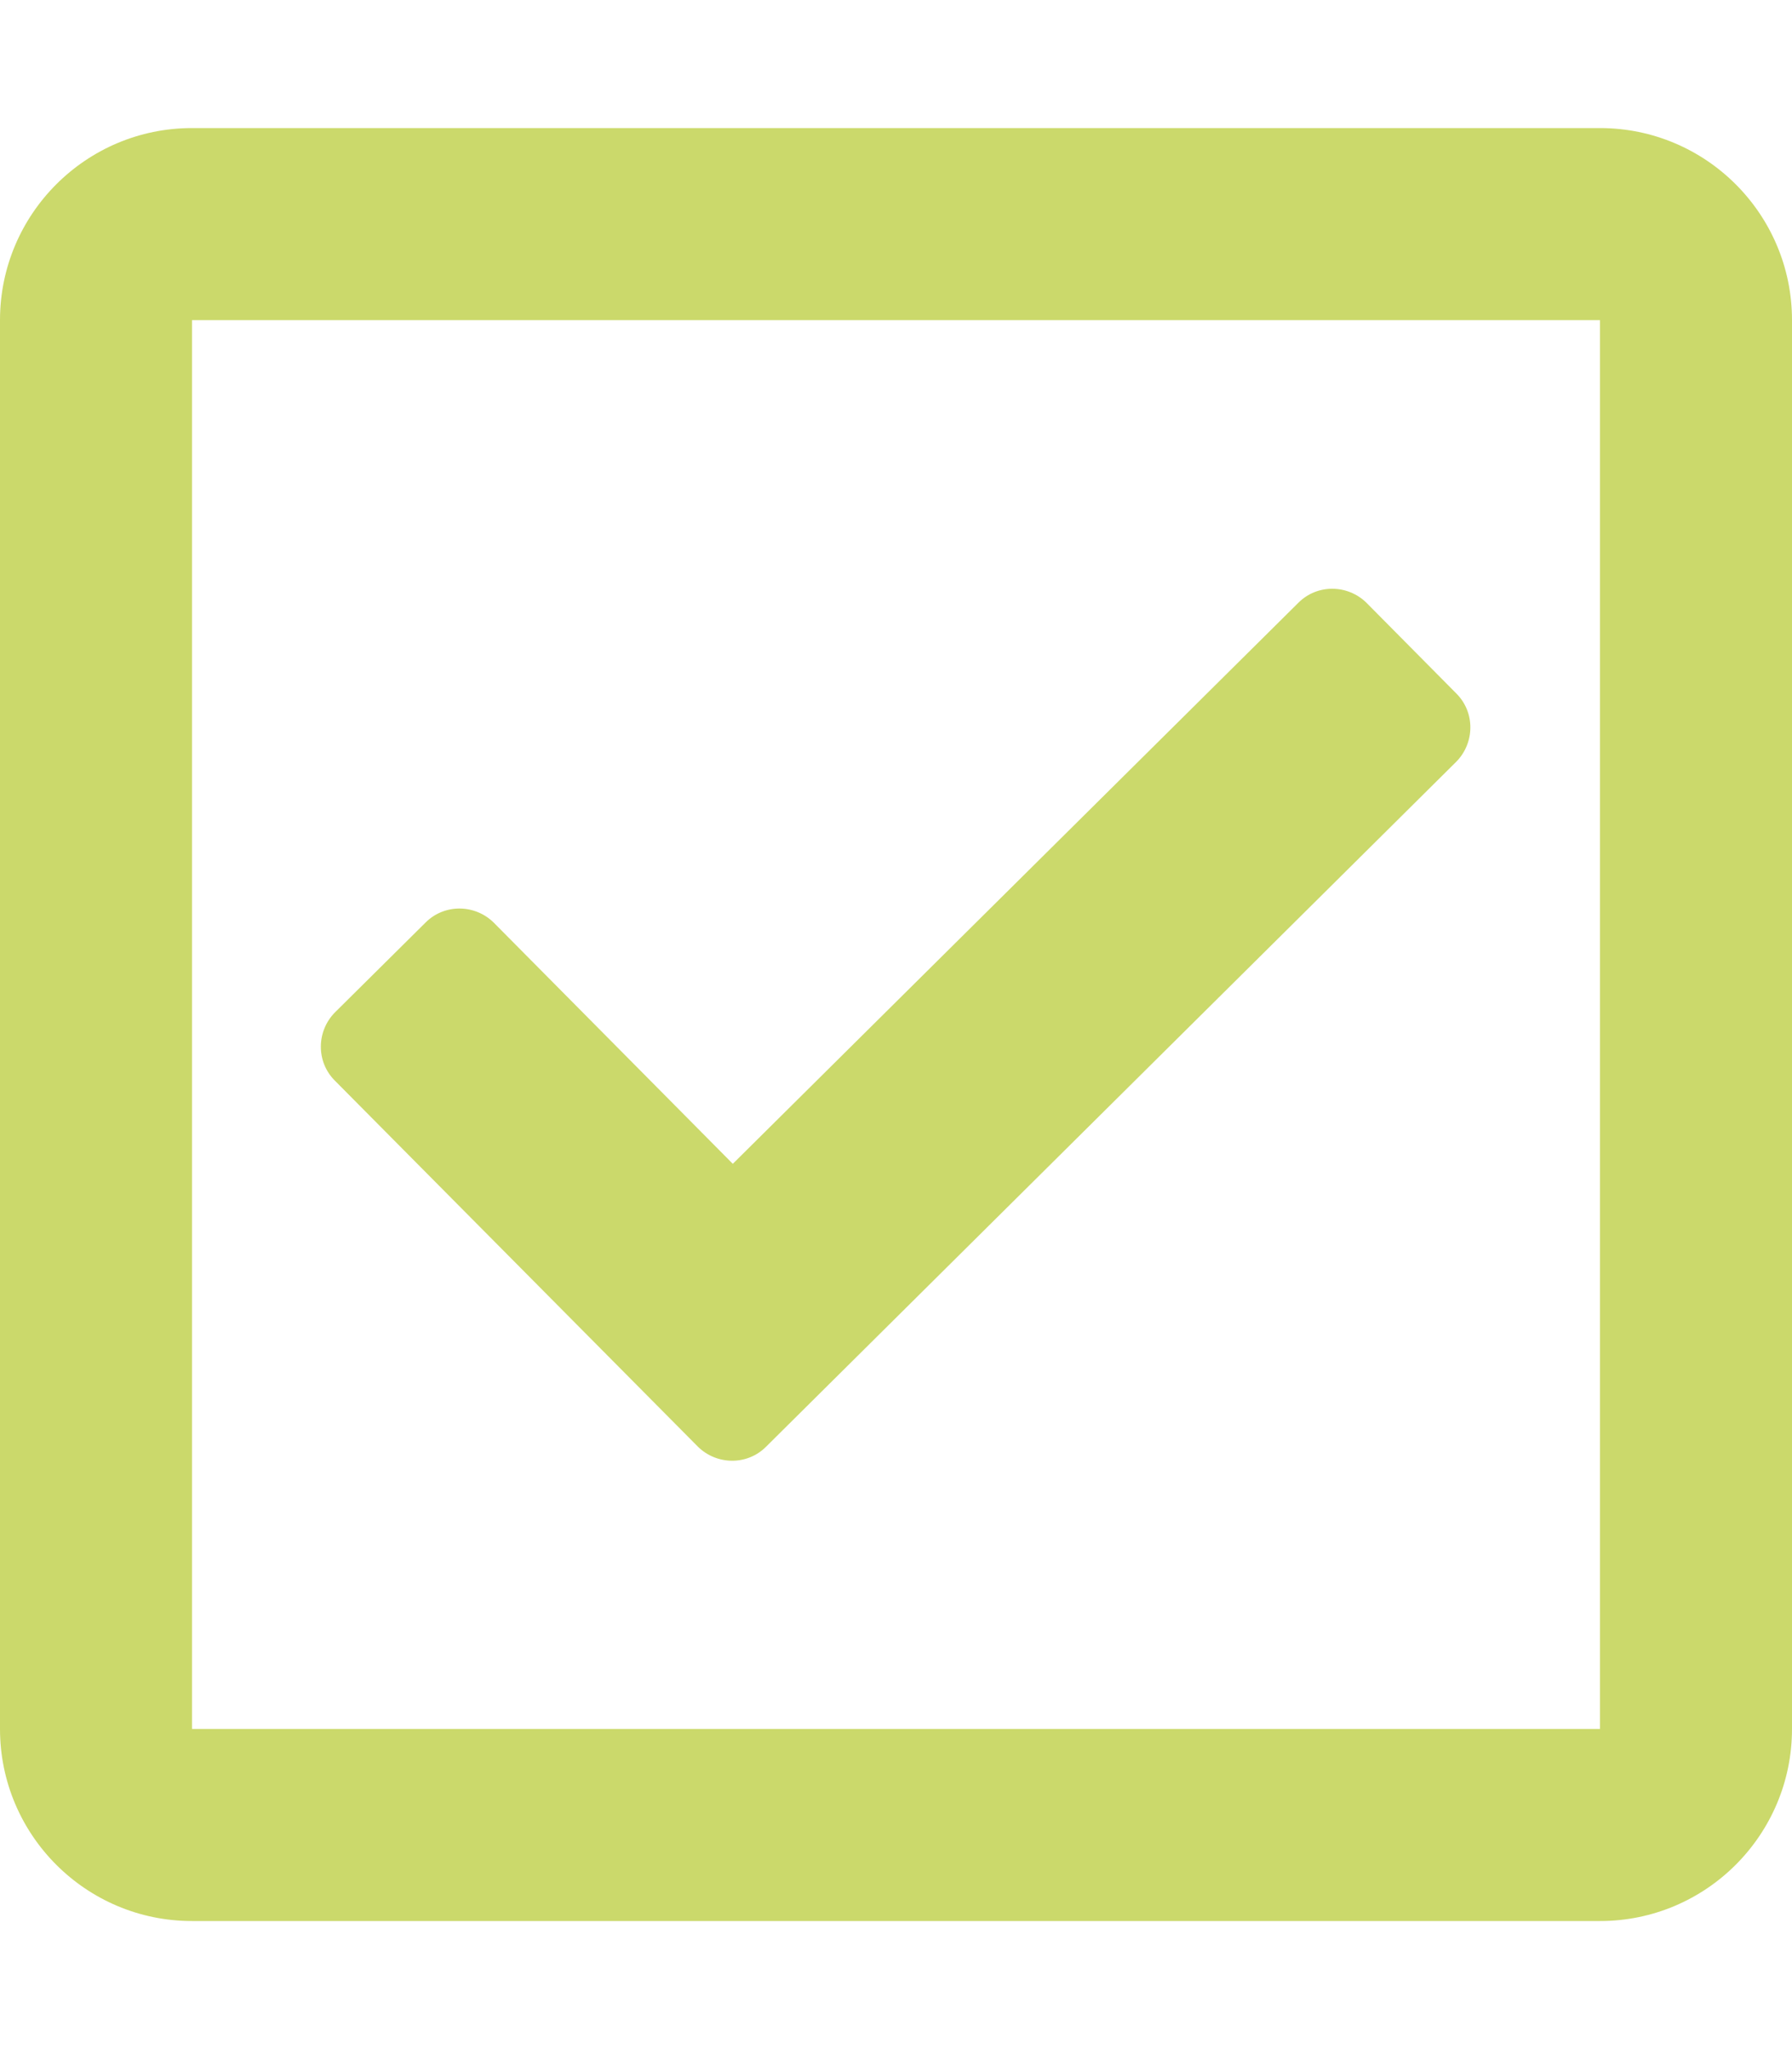 <?xml version="1.0" encoding="UTF-8"?>
<svg xmlns="http://www.w3.org/2000/svg" version="1.1" viewBox="0 0 448 512">
  <defs>
    <style>
      .cls-1 {
        fill: #cbd96b;
      }
    </style>
  </defs>
  <!-- Generator: Adobe Illustrator 28.6.0, SVG Export Plug-In . SVG Version: 1.2.0 Build 709)  -->
  <g>
    <g id="Ebene_1">
      <path class="cls-1" d="M400,32H48C21.5,32,0,53.5,0,80v352c0,26.5,21.5,48,48,48h352c26.5,0,48-21.5,48-48V80c0-26.5-21.5-48-48-48ZM400,432H48V80h352v352ZM364.1,190.3l-172.6,171.2c-4.7,4.7-12.3,4.6-17,0l-90.8-91.5c-4.7-4.7-4.6-12.3,0-17l22.7-22.5c4.7-4.7,12.3-4.6,17,0l59.8,60.3,141.4-140.2c4.7-4.7,12.3-4.6,17,0l22.5,22.7c4.7,4.7,4.6,12.3,0,17h0Z"/>
    </g>
  </g>
</svg>
